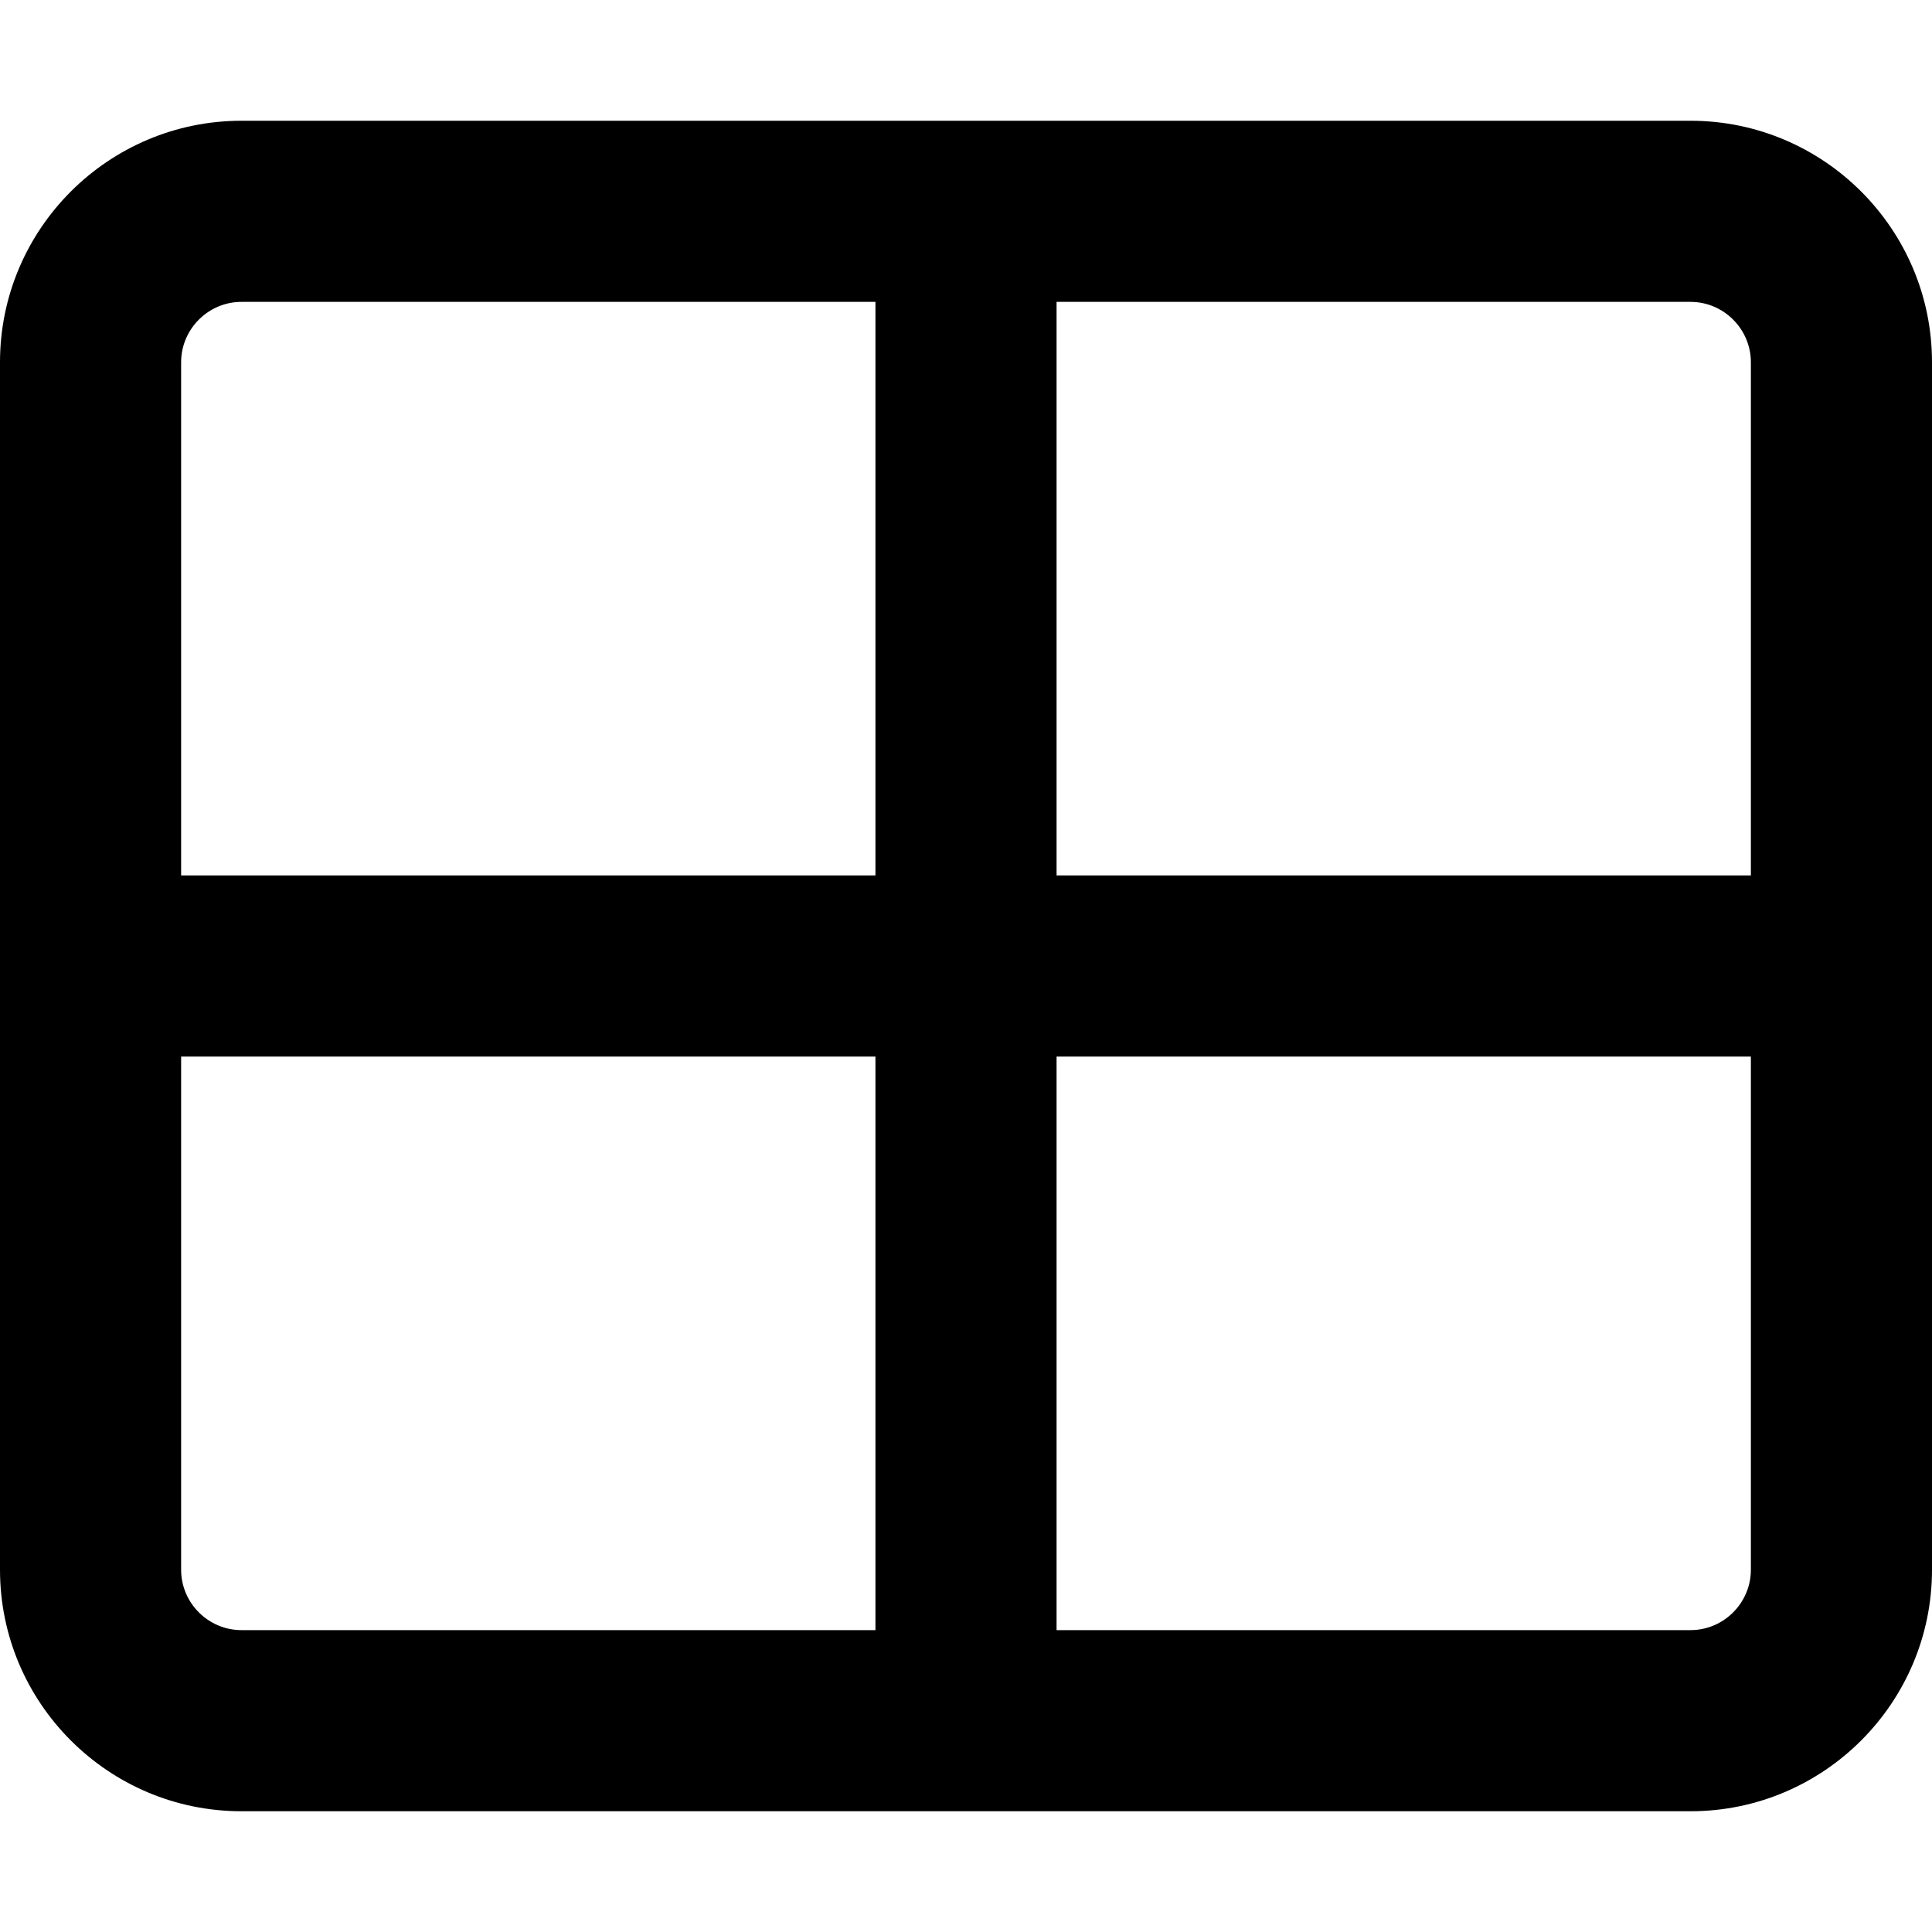<svg xmlns="http://www.w3.org/2000/svg" viewBox="0 0 512 512"><!--! Font Awesome Pro 6.5.1 by @fontawesome - https://fontawesome.com License - https://fontawesome.com/license (Commercial License) Copyright 2023 Fonticons, Inc. --><path d="M280 80V232H464V96c0-8.8-7.2-16-16-16H280zm-48 0H64c-8.8 0-16 7.2-16 16V232H232V80zM48 280V416c0 8.8 7.2 16 16 16H232V280H48zM280 432H448c8.8 0 16-7.2 16-16V280H280V432zM0 96C0 60.7 28.7 32 64 32H448c35.3 0 64 28.7 64 64V416c0 35.3-28.7 64-64 64H64c-35.3 0-64-28.7-64-64V96z"/></svg>